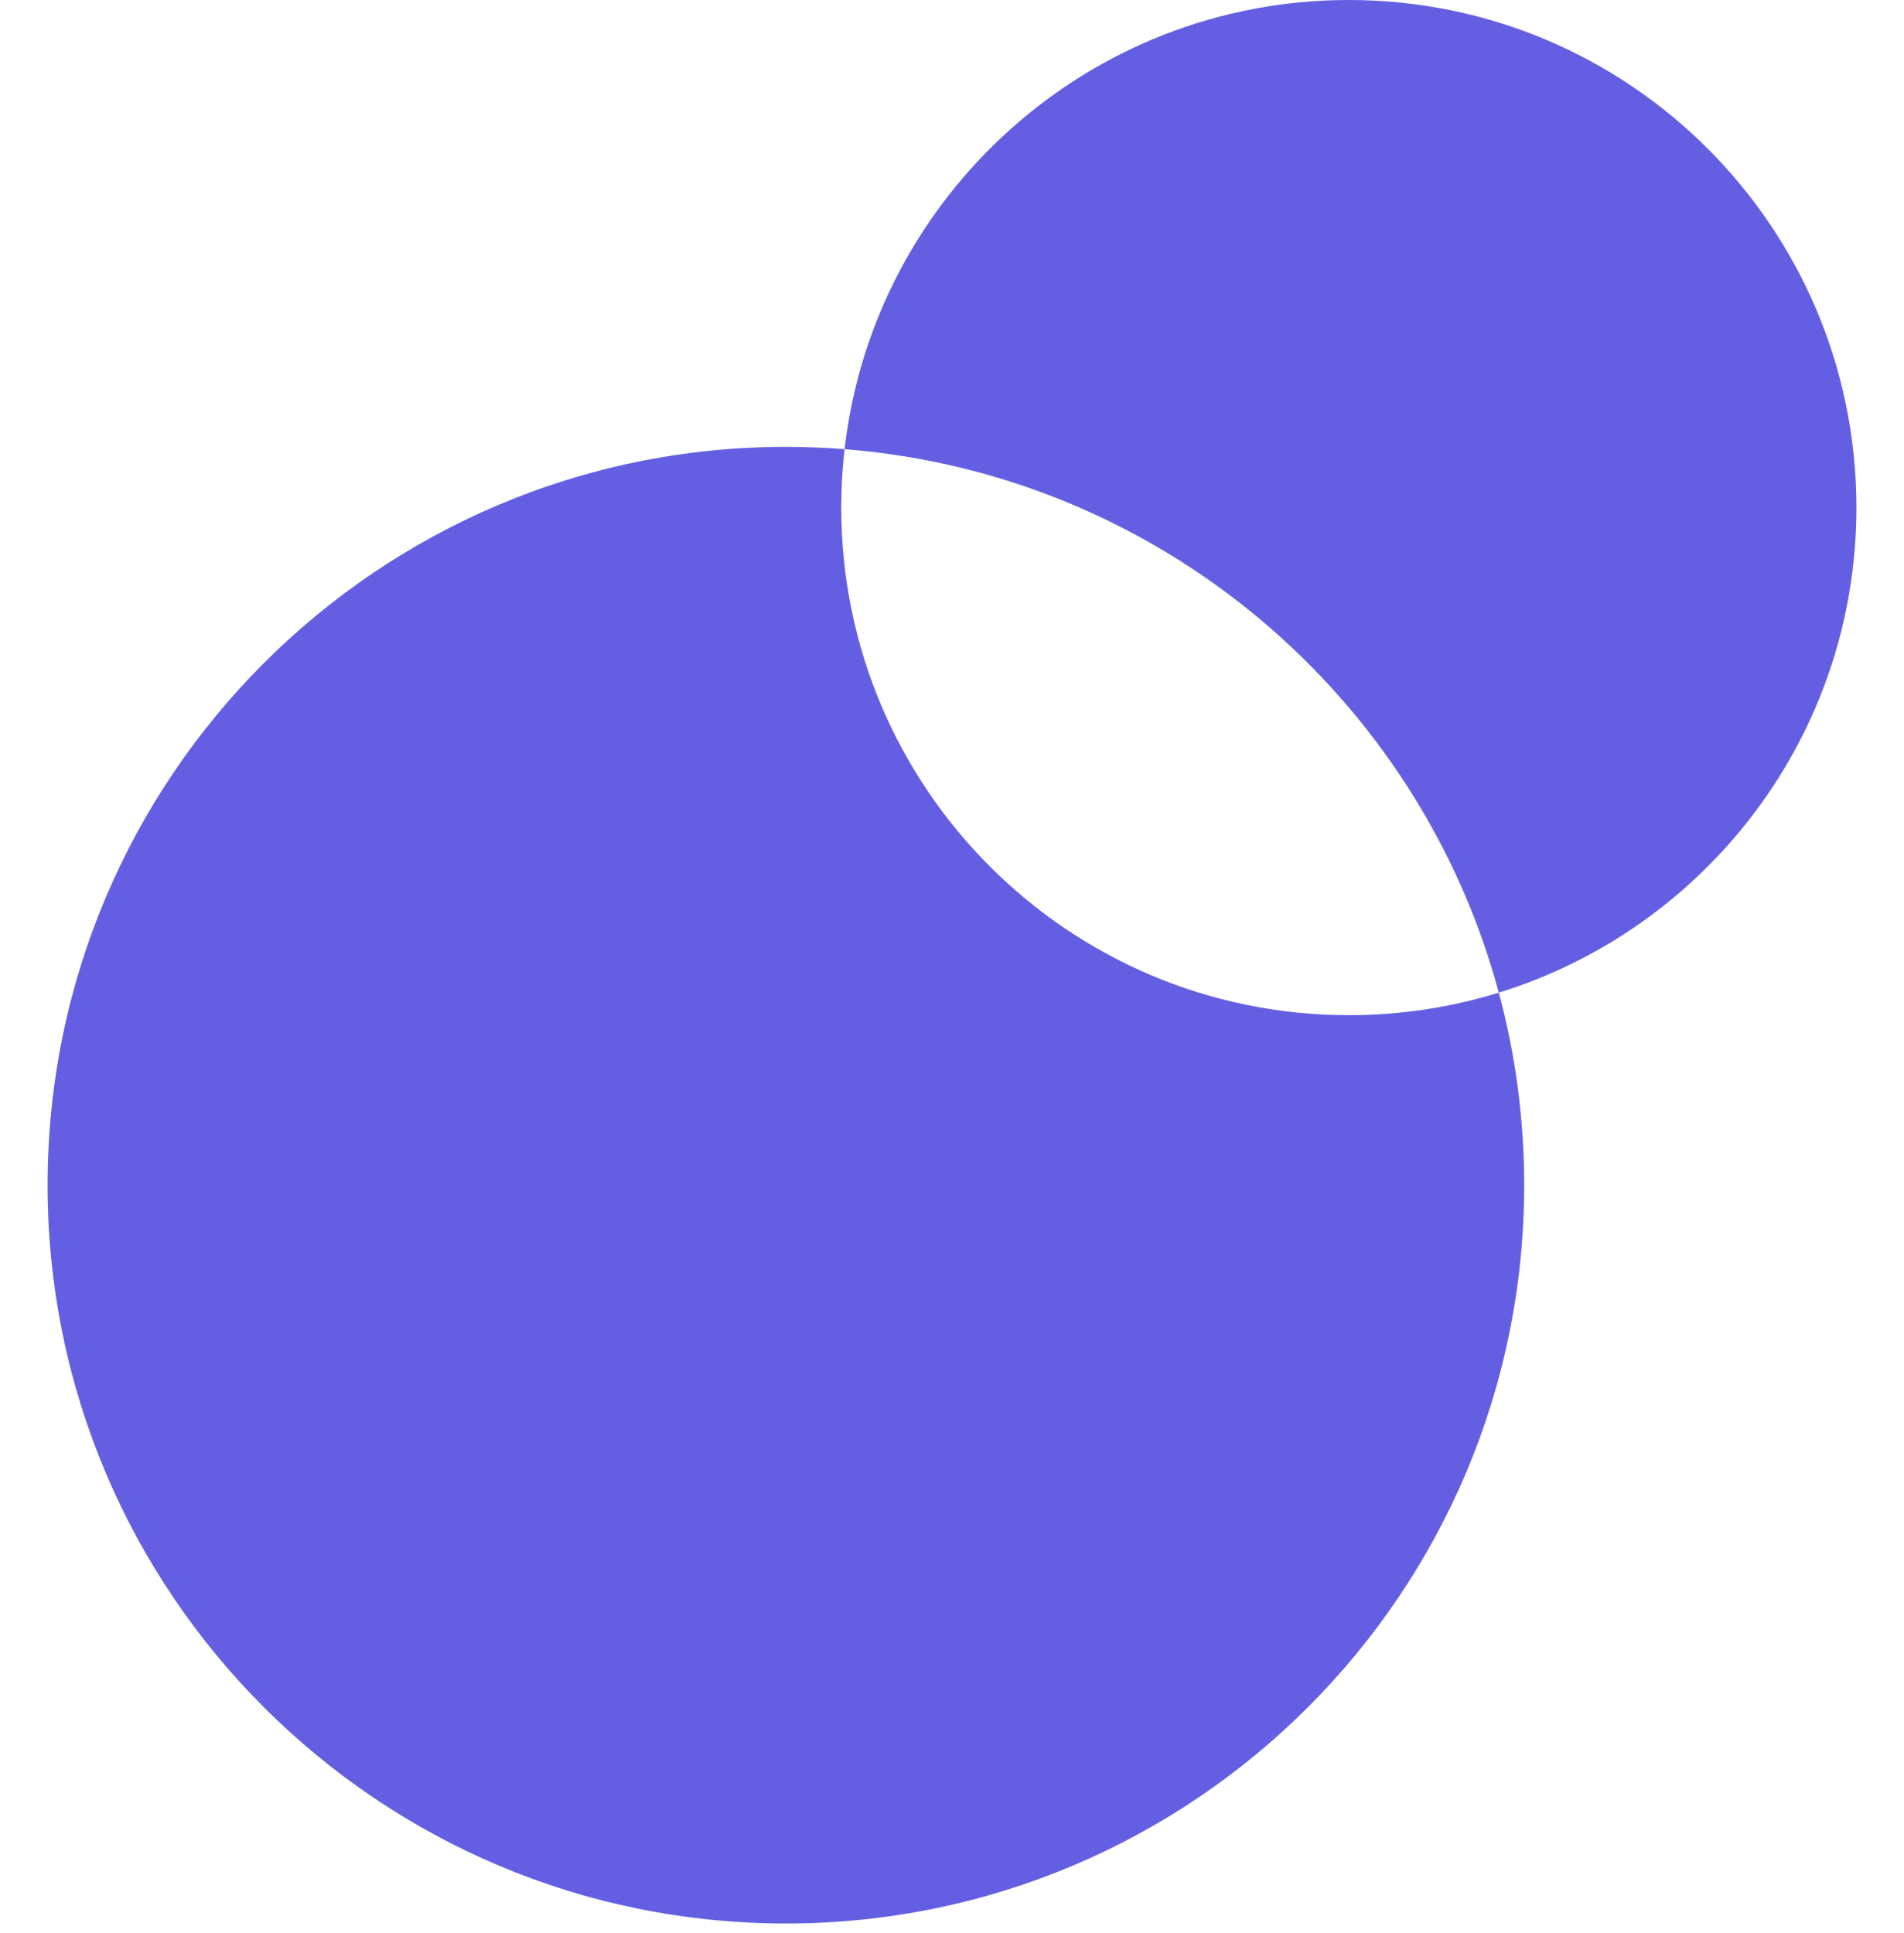 <svg viewBox="0 0 200 203" fill="none" xmlns="http://www.w3.org/2000/svg">
<path d="M82.551 46.938C84.626 46.938 86.682 47.021 88.716 47.181C88.485 49.194 88.367 51.241 88.367 53.316C88.367 82.762 112.238 106.633 141.684 106.633C147.168 106.633 152.458 105.803 157.438 104.266C159.175 110.713 160.102 117.494 160.102 124.49C160.101 167.32 125.381 202.041 82.551 202.041C39.721 202.041 5 167.32 5 124.49C5 81.66 39.721 46.939 82.551 46.938ZM141.684 0C171.129 0 195 23.871 195 53.316C195 77.278 179.193 97.546 157.438 104.266C149.056 73.155 121.806 49.783 88.716 47.181C91.759 20.625 114.313 4.02486e-05 141.684 0Z" fill="#645FE2"/>
</svg>
